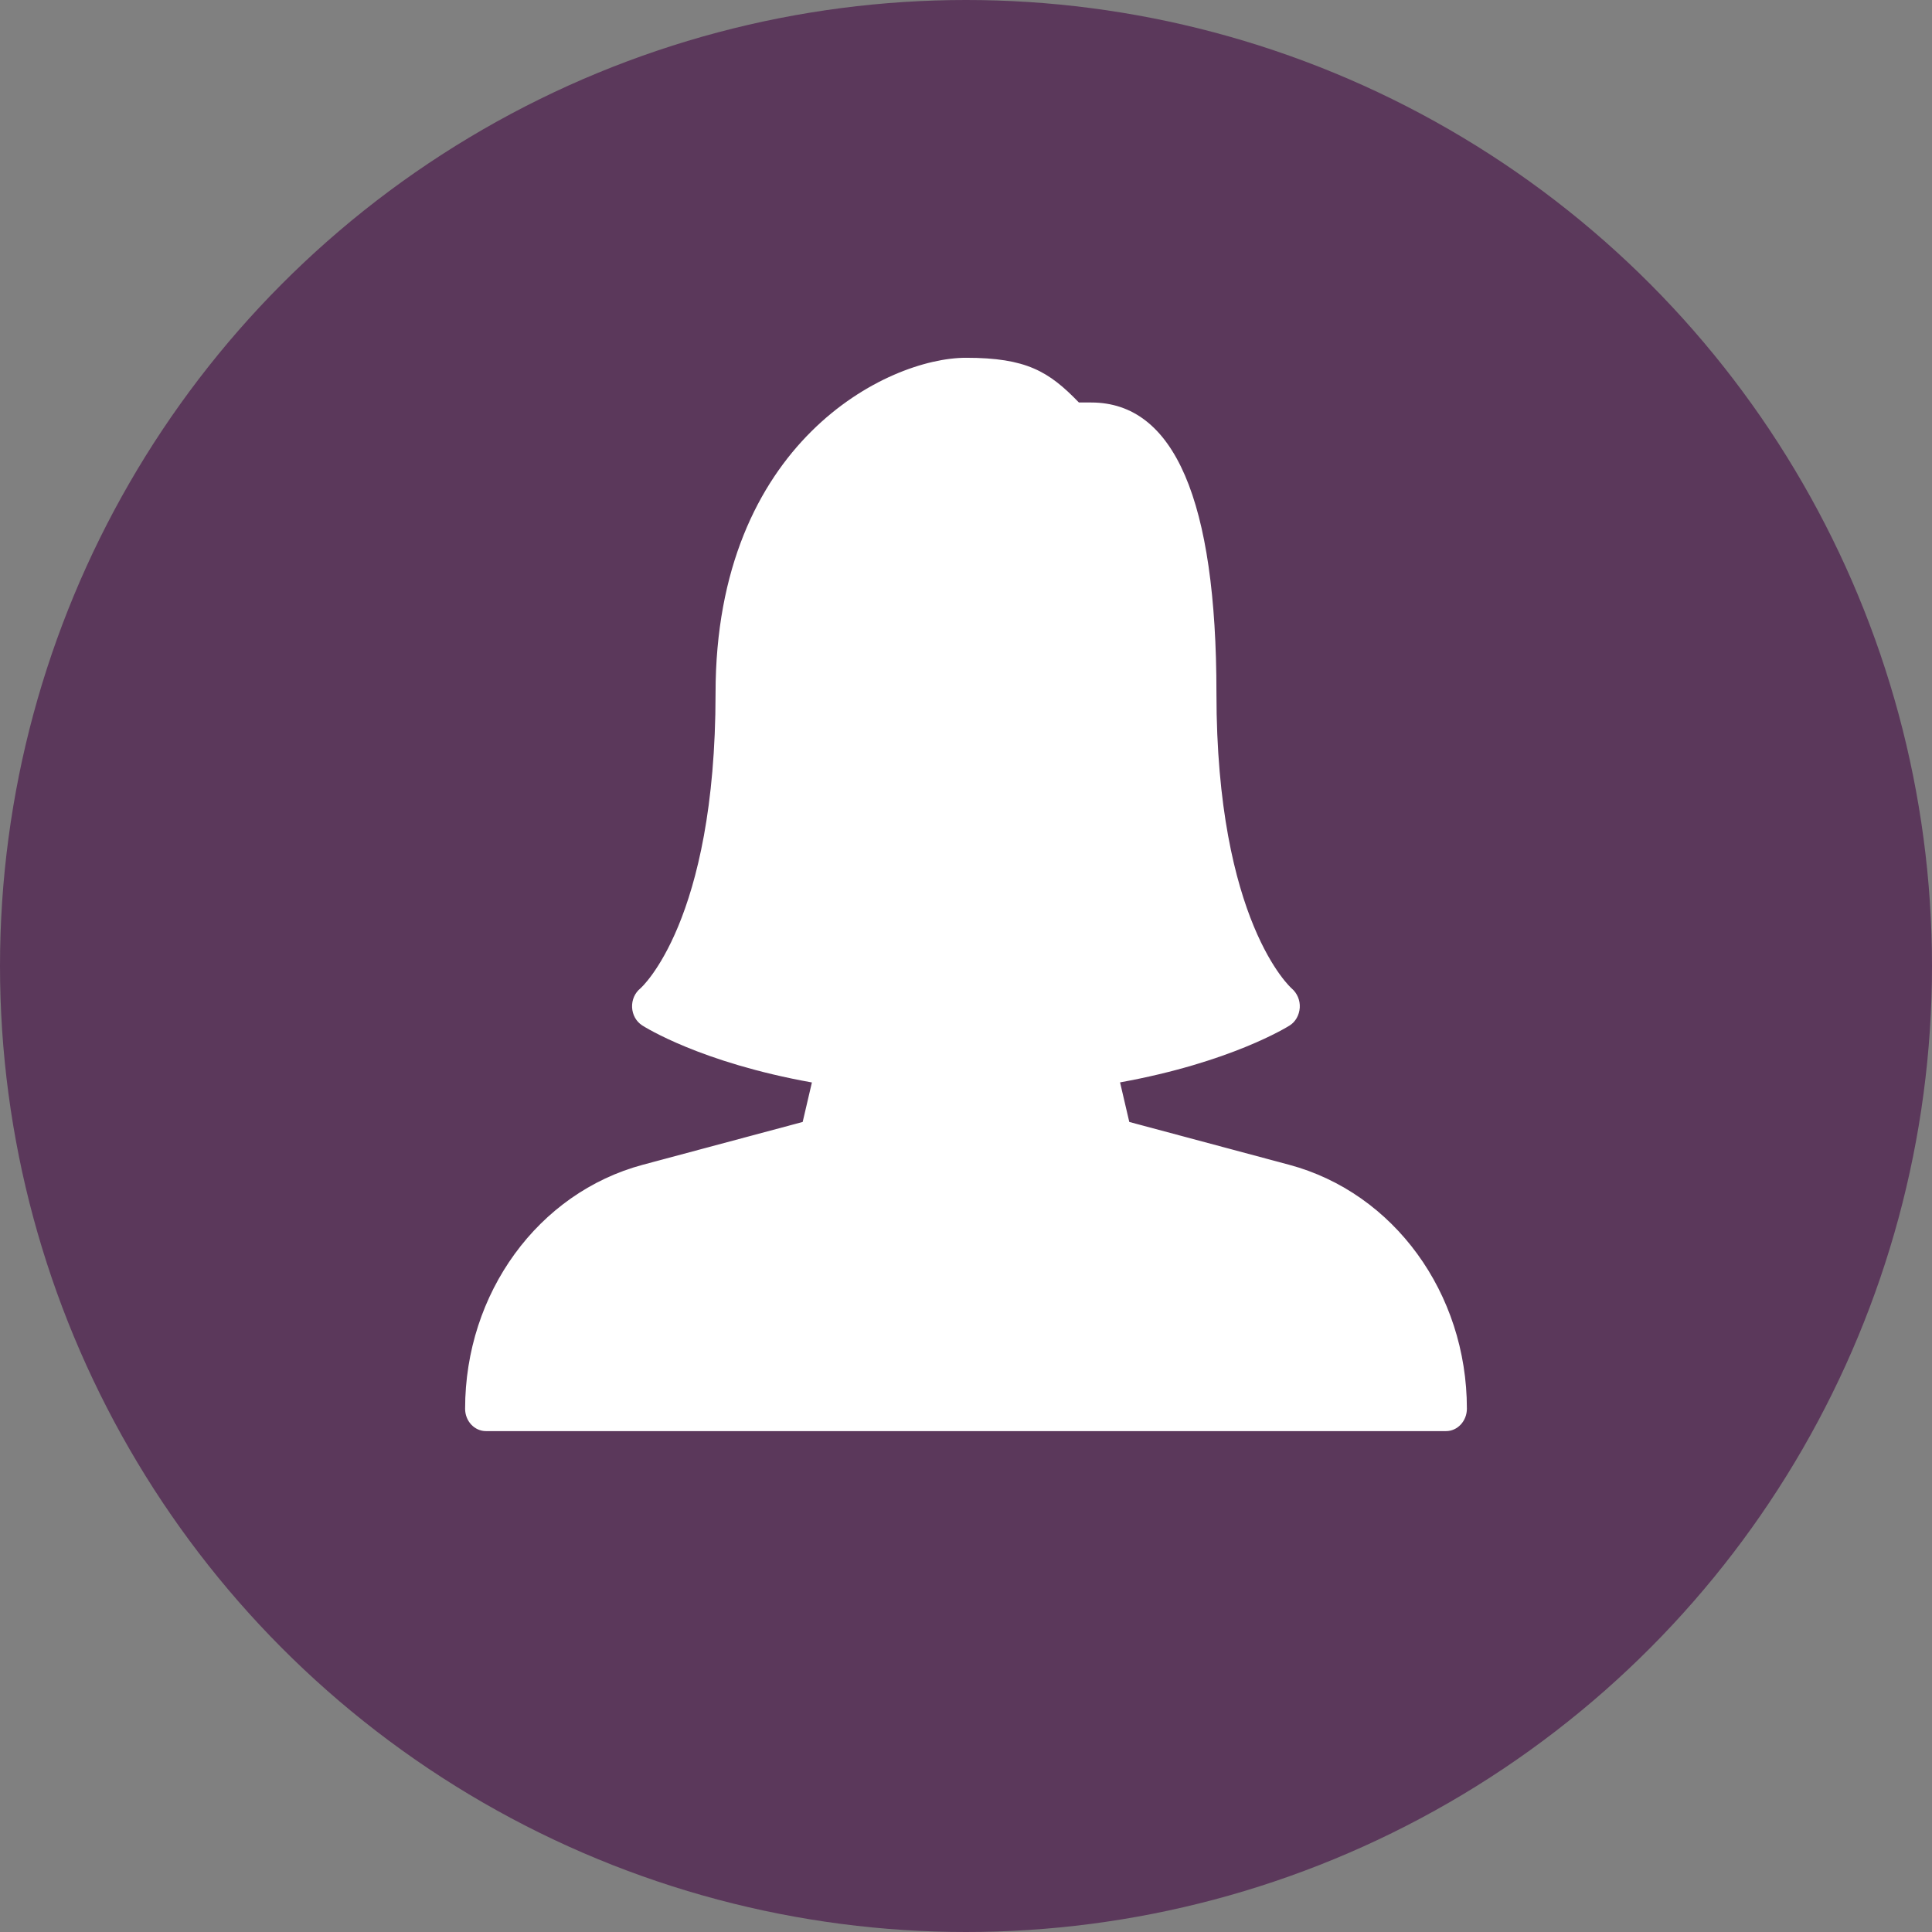 <?xml version="1.0" encoding="UTF-8"?> <svg xmlns="http://www.w3.org/2000/svg" width="54" height="54" viewBox="0 0 54 54" fill="none"><rect x="0" y="0" width="54" height="54" fill="#808080" stroke="none"/> <circle cx="27" cy="27" r="27" fill="#5B385B"></circle> <g clip-path="url(#clip0_63_72)"> <path d="M36.033 32.556L31.564 31.359L31.306 30.253C34.39 29.696 35.976 28.706 36.046 28.663C36.212 28.559 36.315 28.37 36.329 28.165C36.342 27.96 36.256 27.759 36.106 27.63C36.085 27.613 34 25.767 34 19.375C34 13.984 32.823 11.25 30.5 11.25H30.156C29.318 10.383 28.689 10 27 10C24.808 10 20 12.361 20 19.375C20 25.767 17.915 27.613 17.9 27.625C17.745 27.75 17.657 27.949 17.667 28.156C17.677 28.365 17.782 28.552 17.949 28.66C18.019 28.705 19.59 29.7 22.693 30.255L22.435 31.359L17.965 32.556C15.042 33.34 13 36.142 13 39.375C13 39.72 13.261 40 13.583 40H40.417C40.739 40 41 39.718 41 39.373C41 36.142 38.958 33.34 36.033 32.556Z" fill="white"></path> </g> <defs> <clipPath id="clip0_63_72"> <rect width="28" height="30" fill="white" transform="translate(13 10)"></rect> </clipPath> </defs> </svg> 
